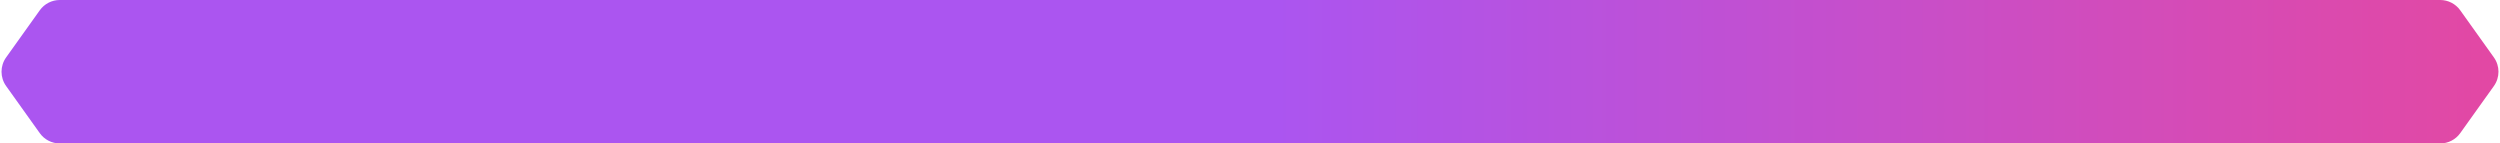 <svg width="1220" height="70" viewBox="0 0 1220 70" fill="none" xmlns="http://www.w3.org/2000/svg">
<path d="M19.411 5.025C21.663 1.872 25.3 0 29.175 0H1190.82C1194.7 0 1198.34 1.872 1200.59 5.025L1217.02 28.025C1220 32.197 1220 37.803 1217.02 41.975L1200.59 64.975C1198.34 68.128 1194.7 70 1190.82 70H29.175C25.3 70 21.663 68.128 19.411 64.975L2.982 41.975C0.002 37.803 0.002 32.197 2.982 28.025L19.411 5.025Z" fill="url(#paint0_linear_3001_409)"/>
<defs>
<linearGradient id="paint0_linear_3001_409" x1="-2" y1="35" x2="1222" y2="35" gradientUnits="userSpaceOnUse">
<stop offset="0.51" stop-color="#AB55F0"/>
<stop offset="1" stop-color="#E348A3"/>
</linearGradient>
</defs>
</svg>
